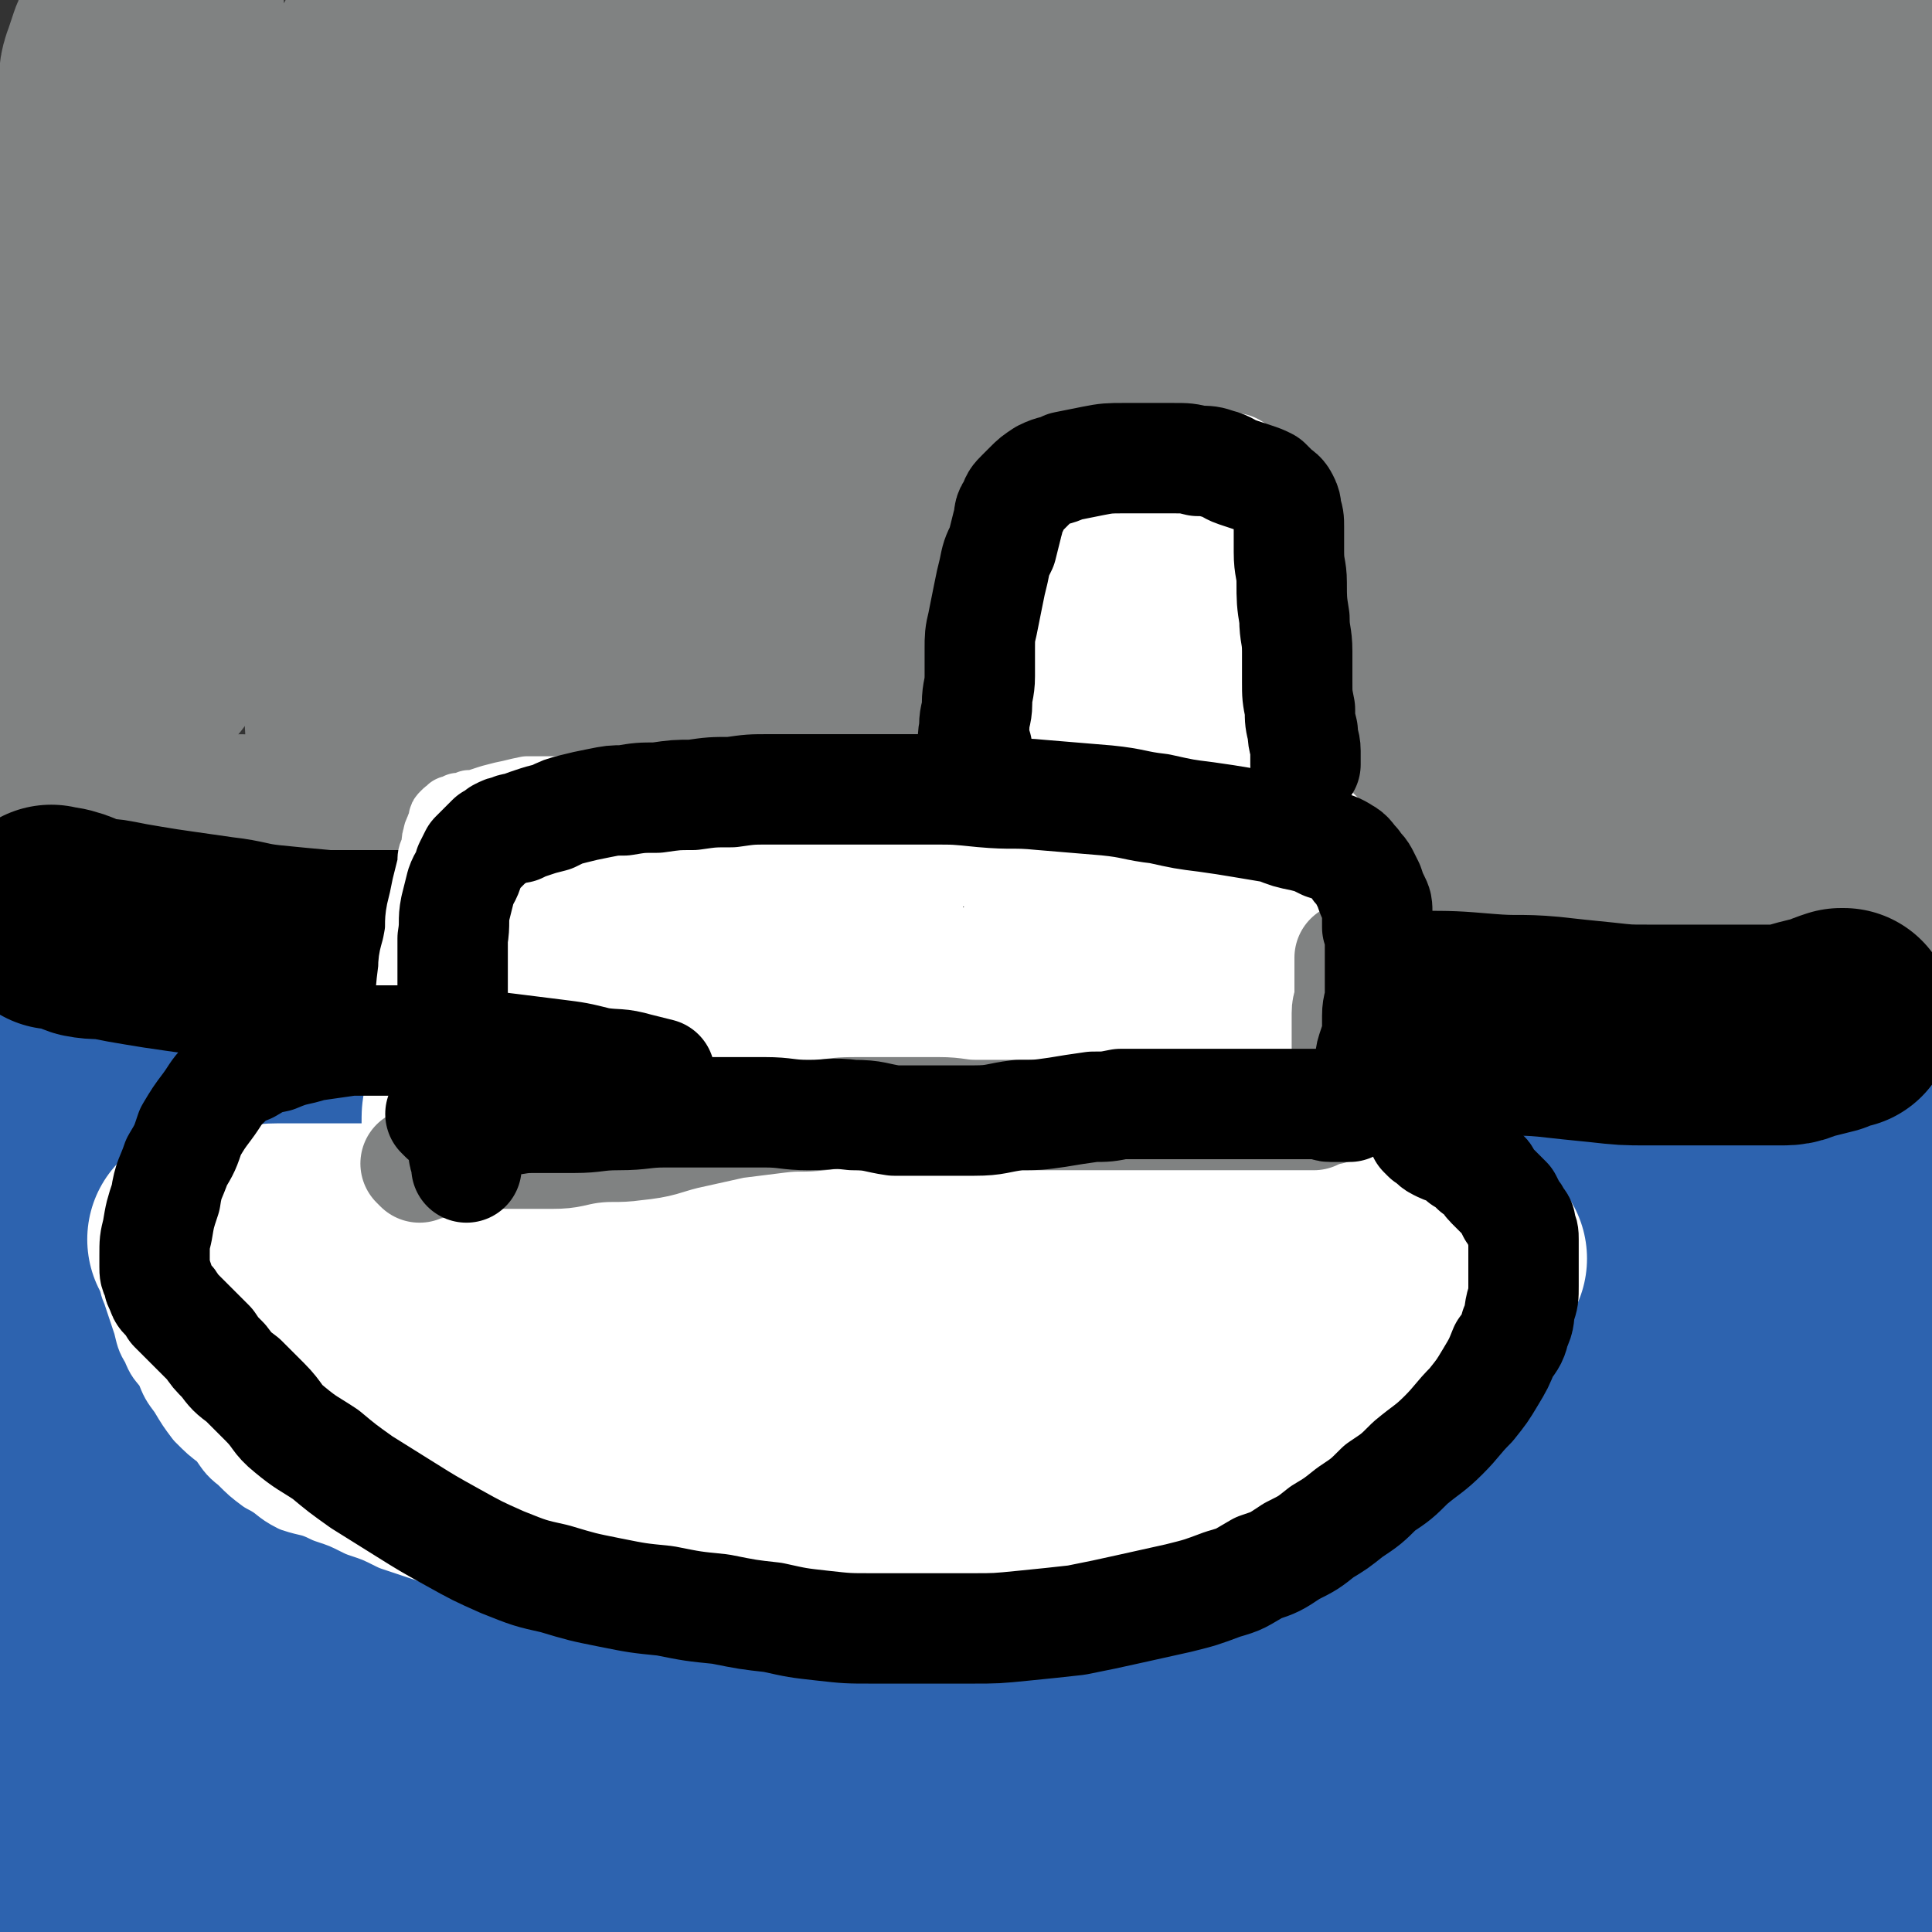 <svg viewBox='0 0 700 700' version='1.1' xmlns='http://www.w3.org/2000/svg' xmlns:xlink='http://www.w3.org/1999/xlink'><rect x="0" y="0" width="700" height="700" fill="#333333" stroke="none"/><g fill='none' stroke='#808282' stroke-width='80' stroke-linecap='round' stroke-linejoin='round'><path d='M1,306c0,-1 -2,-1 -1,-1 3,-1 5,0 9,0 8,0 8,0 15,0 11,0 11,0 21,0 15,0 15,0 29,1 18,0 18,0 36,1 22,0 22,0 43,1 22,1 22,1 45,3 22,1 22,2 44,4 21,1 21,1 42,3 19,2 19,2 38,4 18,2 18,2 36,3 17,1 17,1 35,2 15,1 15,1 30,2 14,0 14,-1 28,0 12,0 12,1 25,2 12,1 12,0 25,1 12,1 12,0 25,1 11,0 11,0 22,1 9,0 9,1 18,1 7,0 8,0 15,0 6,0 6,0 12,0 6,0 6,0 12,0 6,0 6,1 11,1 5,0 5,0 10,0 5,0 5,1 9,1 3,0 3,0 6,0 3,0 3,0 6,0 1,0 1,0 3,0 1,0 1,0 3,0 1,0 1,0 2,0 1,0 1,0 2,0 0,0 0,0 0,0 2,0 2,0 3,0 1,0 1,1 2,1 2,0 2,0 4,0 2,0 2,0 5,0 3,0 3,0 6,-1 2,0 2,0 5,-1 2,0 2,0 4,-1 1,-1 1,-1 3,-2 1,-1 1,0 3,-1 1,0 1,0 2,0 '/><path d='M42,274c-1,-1 -1,-1 -1,-1 -1,-1 0,-1 0,-1 0,-2 0,-2 0,-4 0,-6 0,-6 0,-12 0,-8 1,-8 1,-16 0,-11 0,-11 0,-22 0,-13 0,-13 0,-25 0,-14 0,-14 0,-27 0,-14 0,-14 0,-28 0,-12 0,-12 0,-23 0,-11 0,-11 1,-21 0,-9 0,-9 1,-17 1,-7 1,-7 3,-14 1,-7 1,-7 3,-14 1,-6 2,-6 4,-13 1,-6 2,-6 3,-13 1,-5 0,-5 1,-10 0,-3 0,-3 1,-6 0,-3 0,-3 1,-5 0,-1 1,-1 1,-3 0,-1 0,-1 0,-3 0,0 0,0 0,-1 0,0 1,0 1,-1 0,0 0,0 0,0 0,0 0,0 0,0 1,8 1,8 1,16 0,12 0,12 -1,23 -1,16 -1,16 -3,32 -1,17 -1,17 -4,35 -2,17 -2,17 -5,35 -2,16 -1,16 -4,32 -2,14 -2,14 -4,29 -2,11 -2,11 -4,22 -1,8 0,8 -1,17 0,5 -1,5 -1,10 0,3 0,3 0,7 0,1 1,4 2,3 0,-3 -1,-6 -1,-11 0,-12 1,-12 1,-23 1,-17 1,-17 1,-34 0,-18 0,-18 0,-36 0,-19 -1,-19 -2,-38 0,-17 0,-17 0,-35 0,-13 -1,-13 0,-26 0,-9 1,-9 2,-18 1,-6 0,-6 2,-11 1,-3 1,-3 2,-6 1,-2 1,-2 2,-4 0,-2 0,-2 1,-4 0,-1 0,-1 1,-2 0,0 1,0 1,0 0,0 0,0 0,0 1,2 1,1 2,3 2,7 2,7 3,14 1,13 2,13 2,26 1,18 0,18 0,35 0,21 0,21 0,41 0,21 -1,21 -1,41 0,17 0,17 0,33 0,12 1,12 1,23 0,6 0,6 0,12 0,3 1,3 1,5 0,0 0,0 0,0 3,-8 3,-8 5,-17 5,-15 4,-15 9,-29 6,-19 7,-19 13,-38 8,-20 8,-20 16,-41 8,-19 8,-19 16,-38 6,-15 6,-15 12,-30 4,-10 5,-10 9,-21 3,-8 3,-8 7,-15 2,-5 2,-5 5,-9 2,-2 3,-3 5,-4 1,0 2,0 2,2 1,4 0,4 0,9 0,13 0,13 -1,26 -1,20 -1,20 -2,39 -1,22 -1,22 -3,44 -1,24 -1,24 -2,48 -1,22 -1,22 -3,44 0,13 -1,13 -2,25 -2,24 -1,24 -4,47 -1,9 -1,9 -3,17 0,1 -2,1 -2,0 -2,-6 -2,-7 -3,-13 -1,-19 -1,-19 -2,-37 -1,-24 -1,-24 -1,-48 0,-26 1,-26 2,-51 1,-22 1,-22 3,-45 1,-19 1,-19 4,-37 2,-16 1,-16 5,-31 4,-13 4,-13 9,-25 4,-9 3,-9 8,-17 3,-5 3,-6 7,-9 2,-2 4,-3 6,-2 2,2 1,4 2,8 1,14 1,14 0,27 -1,23 -1,23 -3,46 -3,27 -4,27 -7,54 -4,24 -4,24 -6,49 -2,18 -2,18 -4,37 -1,12 0,12 -2,25 -1,7 -1,7 -2,14 0,1 -1,2 -1,1 0,-6 0,-7 1,-14 3,-19 3,-19 8,-37 7,-25 7,-25 15,-48 9,-22 9,-22 19,-43 8,-17 8,-17 17,-33 7,-12 7,-12 14,-23 5,-8 5,-8 10,-15 4,-5 4,-5 7,-9 3,-3 2,-3 5,-6 1,-1 1,-2 2,-2 0,0 -1,1 -1,2 -1,8 0,9 -1,17 -1,18 -1,18 -2,36 -1,23 -2,23 -3,46 -1,21 -1,21 -1,42 0,16 0,16 0,32 0,12 1,12 1,23 0,7 0,7 0,14 0,3 0,3 0,7 0,1 0,2 0,2 4,-17 4,-19 7,-37 4,-20 4,-20 7,-41 4,-20 3,-20 6,-40 3,-16 3,-16 6,-32 2,-12 2,-12 4,-24 1,-9 0,-9 2,-19 1,-6 2,-6 3,-12 1,-4 0,-4 1,-8 1,-4 1,-4 2,-7 0,-2 0,-3 0,-3 0,0 0,2 -1,3 -3,8 -3,8 -6,15 -7,18 -7,18 -13,37 -7,21 -7,21 -13,42 -6,20 -6,20 -11,39 -4,16 -4,16 -8,32 -3,11 -3,11 -6,23 -3,10 -3,10 -6,19 -2,9 -2,9 -4,18 -3,8 -2,8 -5,15 -2,7 -2,7 -5,14 -1,2 -1,3 -2,5 0,0 -1,0 -1,-1 -1,-4 -1,-4 -1,-8 0,-11 0,-12 2,-23 2,-19 1,-19 5,-38 5,-23 6,-23 14,-45 7,-21 8,-21 17,-42 8,-18 8,-19 17,-36 8,-14 9,-14 18,-27 7,-11 7,-11 15,-20 5,-7 6,-6 12,-12 3,-3 4,-5 7,-6 1,0 1,2 2,4 1,9 1,9 1,18 0,18 0,18 -2,36 -1,21 -1,21 -4,41 -2,19 -2,19 -5,38 -2,14 -2,14 -4,29 -1,9 -1,10 -2,19 0,6 -1,6 -1,12 0,2 1,4 1,4 1,-1 0,-3 2,-6 4,-11 5,-10 10,-21 8,-19 7,-19 15,-39 8,-21 8,-21 17,-42 7,-18 7,-18 15,-37 6,-13 6,-13 12,-26 4,-9 4,-9 8,-18 2,-5 2,-5 5,-10 1,-2 2,-5 2,-4 0,1 -1,4 -1,7 -1,15 0,15 -2,30 -2,24 -3,24 -6,48 -2,25 -2,25 -4,50 -1,20 -1,20 -2,41 -1,14 -1,14 -1,29 0,8 -1,8 0,16 0,2 1,5 2,4 2,-2 2,-4 4,-9 6,-13 6,-13 12,-27 8,-19 8,-19 16,-37 8,-19 8,-19 16,-38 8,-16 7,-17 14,-33 5,-12 5,-12 10,-24 4,-9 4,-9 8,-17 4,-6 4,-5 7,-11 3,-4 3,-4 5,-8 2,-2 2,-4 4,-4 1,0 1,2 2,3 2,9 2,9 3,17 1,17 0,17 0,35 0,21 0,21 1,42 0,20 0,20 2,40 1,17 1,17 3,34 1,12 1,12 3,24 1,9 1,9 3,18 1,4 0,5 2,9 0,0 1,1 2,0 3,-3 3,-4 4,-9 6,-12 6,-12 10,-25 6,-17 6,-17 11,-34 5,-17 5,-17 11,-34 5,-15 5,-14 10,-29 4,-10 4,-11 8,-21 3,-7 3,-7 6,-14 2,-4 2,-5 5,-9 1,-1 2,-2 3,-2 2,1 2,2 3,5 2,11 2,11 4,22 2,17 1,17 3,35 1,18 1,18 4,37 2,17 1,18 5,35 2,15 3,15 7,29 3,11 3,11 7,22 2,8 2,8 5,16 2,4 3,6 6,8 1,0 2,-1 3,-3 3,-6 3,-6 5,-13 3,-15 2,-15 4,-30 3,-18 3,-18 6,-37 4,-19 4,-19 7,-37 4,-18 4,-18 7,-35 4,-14 4,-14 8,-28 2,-10 3,-10 6,-20 1,-5 1,-5 3,-11 1,-4 1,-4 3,-8 1,-1 1,-2 2,-2 1,1 0,3 1,5 2,9 2,9 4,18 2,15 1,16 3,31 2,17 2,17 4,34 2,17 2,17 3,35 1,15 1,15 2,31 1,13 0,13 1,27 0,12 1,12 1,23 0,10 0,10 0,20 0,7 1,6 1,13 0,4 0,4 0,9 0,2 0,2 0,4 0,0 0,-1 0,-1 0,0 0,0 0,0 0,-7 0,-7 0,-15 0,-9 0,-9 1,-19 0,-10 0,-10 1,-20 1,-10 1,-10 2,-20 1,-12 0,-12 1,-23 1,-14 1,-14 2,-27 1,-16 1,-16 2,-31 1,-15 0,-15 1,-31 1,-14 0,-14 1,-27 0,-11 1,-11 1,-22 0,-7 0,-7 0,-15 0,-5 0,-5 0,-10 0,-5 0,-5 0,-9 0,-4 0,-4 0,-7 0,-3 0,-3 0,-6 0,-2 0,-2 0,-4 0,-1 0,-1 0,-2 0,0 0,-1 0,-1 0,0 0,1 0,1 0,0 0,0 0,0 0,6 0,6 0,12 0,9 0,9 0,18 0,11 0,11 -1,23 0,14 0,14 -1,28 -1,15 -1,15 -2,30 -1,15 -1,15 -3,30 -2,15 -2,15 -4,31 -2,14 -1,14 -4,28 -2,11 -2,11 -4,22 -2,8 -2,8 -5,15 -1,4 -1,5 -4,7 -1,0 -2,-1 -4,-3 -4,-6 -5,-6 -7,-13 -5,-12 -5,-13 -8,-26 -5,-17 -4,-17 -7,-34 -4,-19 -4,-19 -7,-38 -2,-19 -2,-19 -4,-38 -1,-16 -1,-16 -2,-31 -1,-13 -1,-13 -1,-25 0,-10 0,-10 1,-20 1,-8 1,-8 3,-16 1,-6 1,-6 3,-11 1,-4 2,-4 3,-8 1,-3 0,-3 1,-7 0,-1 0,-1 0,-3 0,-1 0,-1 0,-1 0,0 0,0 0,0 -1,12 -1,12 -3,24 -2,18 -3,17 -6,35 -3,22 -3,22 -6,44 -4,24 -3,24 -8,47 -5,21 -5,21 -11,42 -5,17 -5,17 -13,34 -6,14 -5,15 -14,27 -7,10 -8,11 -17,18 -8,5 -9,6 -18,8 -10,1 -11,1 -19,-3 -9,-3 -10,-4 -16,-12 -9,-11 -9,-12 -14,-26 -5,-15 -5,-15 -7,-31 -2,-18 -1,-18 0,-36 1,-18 1,-18 5,-36 3,-16 4,-16 10,-33 6,-14 6,-14 13,-28 6,-11 6,-12 14,-22 6,-9 7,-9 15,-16 6,-5 6,-6 14,-10 5,-2 6,-3 12,-3 4,0 5,0 8,3 5,3 6,4 7,10 3,9 3,10 3,19 0,13 -1,14 -3,26 -4,16 -4,16 -10,32 -6,16 -6,16 -14,31 -7,14 -7,14 -17,27 -10,13 -11,13 -23,23 -13,11 -13,10 -28,19 -14,8 -14,8 -29,14 -13,6 -13,6 -27,10 -12,4 -12,4 -25,8 -11,2 -11,3 -22,4 -9,2 -9,1 -19,2 -6,0 -6,1 -13,1 -4,0 -4,0 -8,-1 -1,0 -2,0 -2,-1 0,-2 1,-3 3,-4 5,-5 5,-6 11,-9 10,-6 9,-7 20,-11 13,-5 13,-5 26,-7 13,-3 13,-3 26,-4 13,-1 13,-1 26,-1 11,0 11,0 22,1 11,1 11,2 21,3 8,1 8,0 16,1 6,1 6,2 12,3 3,0 4,-1 7,0 1,0 2,1 2,2 0,0 -1,0 -2,1 -3,3 -2,4 -5,7 -7,5 -7,5 -14,9 -11,6 -11,6 -22,10 -13,5 -13,5 -26,9 -13,4 -13,4 -26,8 -13,3 -13,3 -27,6 -14,2 -14,2 -28,4 -15,1 -15,1 -31,3 -15,1 -15,1 -30,2 -14,0 -14,0 -29,-1 -11,-1 -12,-1 -23,-3 -10,-1 -10,-2 -19,-5 -6,-2 -6,-2 -12,-6 -4,-1 -4,-2 -8,-4 -1,0 -1,0 -3,-1 0,0 -1,0 0,0 2,-1 3,-2 6,-2 7,0 7,0 14,1 10,0 10,1 20,1 13,1 13,1 26,1 16,0 16,0 32,-1 18,-1 18,-1 36,-3 19,-2 19,-2 38,-5 18,-2 18,-2 36,-6 15,-3 15,-3 31,-7 12,-4 12,-4 24,-8 8,-4 9,-4 16,-8 5,-3 5,-3 9,-7 2,-4 2,-5 2,-8 -1,-5 -1,-6 -4,-9 -6,-6 -6,-6 -13,-11 -11,-7 -12,-6 -24,-13 -14,-8 -15,-7 -29,-16 -15,-10 -16,-10 -30,-21 -15,-11 -15,-12 -29,-25 -12,-12 -12,-12 -24,-24 -10,-10 -10,-10 -19,-19 -7,-7 -7,-7 -13,-15 -4,-5 -4,-5 -7,-10 -1,-4 -2,-5 0,-8 2,-5 3,-5 7,-8 7,-5 7,-5 15,-9 10,-5 10,-5 20,-8 11,-4 11,-3 22,-7 10,-4 10,-4 20,-7 10,-4 10,-4 20,-7 9,-3 9,-4 18,-6 9,-3 10,-3 19,-5 9,-1 9,-2 18,-3 10,-1 10,0 19,-1 9,-1 9,-1 17,-1 9,0 9,1 18,1 8,0 8,0 16,0 8,0 8,0 16,1 8,0 8,1 15,2 7,0 7,0 13,1 5,0 5,1 11,2 5,1 5,0 9,1 4,0 4,0 8,1 4,0 4,1 7,2 3,0 3,0 6,1 3,0 3,1 5,2 2,1 3,0 5,1 2,1 2,1 4,2 1,1 1,1 3,2 2,1 2,1 4,3 1,1 1,2 3,4 2,1 2,1 4,2 1,0 1,1 2,2 '/></g>
<g fill='none' stroke='#2D63AF' stroke-width='80' stroke-linecap='round' stroke-linejoin='round'><path d='M17,686c-1,-1 -2,-1 -1,-1 3,-1 4,-1 8,-2 9,-1 9,-2 19,-4 13,-2 13,-3 26,-5 15,-3 15,-3 30,-5 16,-3 16,-2 32,-4 19,-1 19,-1 37,-2 22,-1 22,-1 44,-2 23,0 23,0 47,0 25,0 25,0 50,0 24,0 24,0 48,0 21,0 21,0 42,0 19,0 19,0 38,0 17,0 17,0 34,0 16,0 16,0 32,0 16,0 16,1 32,2 15,0 15,0 29,0 13,0 13,1 25,1 10,0 10,0 20,0 7,0 7,0 15,0 7,0 7,0 13,0 5,0 5,0 9,0 5,0 5,0 9,0 5,0 5,0 9,0 5,0 5,1 10,2 4,1 4,1 8,2 4,1 3,1 6,3 2,0 3,1 3,1 0,0 -1,0 -1,0 -6,0 -6,0 -12,1 -10,1 -10,1 -21,2 -15,2 -15,2 -30,4 -19,2 -19,3 -38,5 -21,2 -21,2 -43,4 -22,2 -22,2 -45,4 -24,1 -24,2 -49,3 -23,1 -23,1 -47,1 -21,0 -21,0 -41,0 -18,0 -18,0 -36,-1 -16,-1 -16,-1 -31,-2 -15,-1 -15,-2 -29,-3 -13,-1 -13,-1 -25,-2 -10,-1 -10,0 -20,-2 -8,-1 -8,-2 -16,-4 -6,-1 -6,-1 -12,-3 -5,-1 -5,-1 -10,-2 -7,-1 -7,-2 -14,-3 -7,-1 -8,-1 -16,-2 -7,-1 -7,-1 -15,-2 -6,0 -6,0 -12,-1 -5,0 -5,0 -9,-1 -3,0 -3,0 -6,0 -3,0 -3,-1 -5,-1 -2,0 -2,0 -4,0 -3,0 -3,-1 -5,-1 -3,0 -3,0 -5,0 -3,0 -3,-1 -6,-1 -3,0 -3,0 -5,-1 -4,0 -4,0 -7,-1 -3,-1 -3,-1 -6,-2 -4,0 -4,0 -7,0 -4,0 -4,0 -6,-1 -3,0 -3,0 -5,-1 -1,-1 -1,-1 -3,-2 -1,0 -1,0 -3,-1 -1,-1 -1,-1 -2,-2 -1,-1 -1,-1 -2,-2 0,-1 0,-1 0,-2 1,-2 1,-2 2,-3 7,-6 7,-7 15,-10 17,-7 18,-7 37,-11 25,-6 25,-5 51,-9 28,-4 28,-3 56,-6 27,-3 27,-4 53,-6 24,-2 24,-2 49,-3 23,0 23,0 47,0 23,0 23,1 46,2 19,1 19,1 38,3 14,1 14,1 28,3 9,1 9,1 18,2 3,0 5,1 7,1 0,0 -2,0 -3,0 -9,0 -9,-1 -17,-1 -18,-1 -18,0 -37,-1 -25,-1 -25,-2 -50,-3 -28,-1 -28,-1 -56,-1 -28,-1 -28,0 -56,-1 -27,0 -27,-1 -54,-2 -23,0 -23,0 -47,0 -19,0 -19,0 -38,0 -14,0 -14,-1 -28,-1 -11,0 -11,0 -21,0 -8,0 -8,0 -16,0 -5,0 -5,0 -10,0 -3,0 -3,0 -6,0 -2,0 -2,0 -4,-1 0,0 -1,0 -1,0 1,-1 1,-1 3,-2 6,-3 6,-4 13,-7 18,-7 18,-7 36,-13 24,-7 24,-7 49,-12 28,-6 28,-5 56,-10 26,-5 26,-5 51,-9 21,-4 21,-3 41,-6 15,-3 15,-3 30,-5 8,-1 8,-1 17,-2 4,0 6,0 9,0 0,0 -1,-1 -2,-1 -5,-1 -5,-1 -11,-1 -16,-1 -16,-1 -32,-1 -23,-1 -23,-1 -45,-1 -26,0 -26,0 -51,-1 -26,0 -26,-1 -51,-2 -21,-1 -21,0 -41,-2 -16,-1 -16,0 -31,-3 -10,-2 -10,-2 -19,-5 -7,-2 -7,-2 -14,-5 -4,-3 -4,-3 -8,-6 -2,-2 -3,-2 -5,-4 0,0 0,-1 1,-1 3,-1 4,-1 7,-2 15,-1 15,-1 29,-1 23,0 23,0 45,0 28,0 28,0 56,0 28,0 28,0 56,0 26,0 26,0 53,0 21,0 21,1 42,0 16,0 16,-1 32,-2 10,0 10,0 19,-1 4,0 6,0 7,-1 0,-1 -3,-1 -5,-2 -10,-5 -9,-6 -20,-9 -19,-6 -19,-5 -38,-9 -25,-5 -25,-4 -50,-7 -27,-4 -27,-4 -54,-7 -25,-3 -25,-2 -50,-4 -21,-2 -21,-2 -41,-3 -14,-2 -14,-2 -28,-3 -10,-2 -10,-1 -20,-4 -7,-1 -6,-2 -13,-4 -4,-1 -4,0 -7,-1 -1,0 -3,-1 -2,-1 3,0 4,1 8,1 17,1 17,0 33,2 26,1 26,2 52,4 30,1 30,1 59,3 27,1 27,1 55,2 24,1 24,1 49,1 20,0 20,0 40,-1 16,-1 16,-1 31,-3 12,0 12,0 23,-1 7,-1 7,-1 14,-2 2,0 4,0 5,-1 0,0 -2,1 -4,0 -7,-2 -7,-3 -14,-5 -14,-3 -14,-3 -28,-6 -16,-4 -16,-4 -32,-7 -18,-4 -18,-3 -35,-6 -18,-3 -18,-4 -36,-7 -17,-4 -17,-3 -35,-6 -17,-3 -17,-3 -34,-6 -14,-3 -14,-3 -29,-6 -12,-2 -12,-2 -24,-5 -10,-2 -10,-1 -19,-4 -6,-1 -6,-2 -13,-4 -4,-1 -4,-1 -9,-3 -3,-1 -3,-2 -5,-3 -2,0 -2,1 -4,0 -1,0 -2,-1 -1,-1 6,-1 8,0 17,0 15,0 15,0 30,1 19,1 19,1 39,4 20,2 20,2 41,5 21,2 21,2 42,5 20,3 20,3 39,6 17,3 17,4 35,7 14,2 14,2 28,4 11,1 11,1 23,3 8,1 8,1 15,2 6,1 6,1 12,2 4,0 4,0 7,1 2,0 2,0 5,0 1,0 1,0 3,1 0,0 1,1 1,1 0,0 -1,0 -1,0 -7,0 -7,0 -14,-1 -12,-1 -12,-1 -23,-2 -17,-1 -17,-1 -34,-3 -20,-2 -20,-2 -41,-5 -22,-2 -22,-2 -43,-4 -21,-1 -21,-1 -41,-3 -18,-1 -18,-1 -35,-3 -17,-1 -17,-1 -34,-3 -15,-1 -15,-1 -30,-3 -13,-1 -13,-1 -27,-3 -11,-1 -11,-2 -22,-4 -9,-1 -9,0 -17,-1 -7,0 -7,-1 -13,-2 -3,0 -3,0 -7,-1 -3,0 -3,0 -5,0 -2,0 -2,0 -4,0 -1,0 -1,0 -1,0 -1,0 -1,-1 -1,-1 0,0 0,2 0,2 2,-1 2,-2 5,-2 2,0 2,0 5,0 2,0 2,0 5,0 2,0 2,0 4,0 1,0 1,0 3,0 0,0 1,0 0,0 -1,0 -1,0 -3,0 -3,1 -3,0 -7,2 -2,1 -2,2 -5,3 -1,0 -1,0 -3,1 -1,1 -1,1 -2,2 -1,1 -1,0 -2,1 -1,1 -1,1 -2,3 -1,2 -1,2 -2,4 -1,3 -1,3 -2,6 -1,5 -1,5 -2,10 -1,6 -2,6 -3,13 -1,8 -1,8 -2,15 -1,10 -1,10 -3,19 -1,11 -2,11 -3,22 -1,12 -1,12 -2,24 -1,12 -1,12 -2,24 0,11 0,11 0,22 0,11 0,11 0,21 0,9 0,9 0,19 0,6 0,6 1,13 0,5 1,5 2,10 1,5 0,5 1,9 0,3 0,3 1,6 0,3 0,3 1,6 0,2 0,2 1,4 0,1 1,1 1,2 0,1 0,1 0,2 0,0 0,0 0,1 0,0 0,0 0,0 0,1 0,1 0,1 0,1 0,1 0,1 0,0 0,0 0,0 0,-4 0,-4 0,-8 0,-7 0,-7 0,-14 -1,-9 -1,-9 -2,-19 -1,-12 -1,-12 -1,-24 0,-14 0,-14 0,-28 0,-11 0,-11 0,-23 0,-10 0,-10 0,-20 0,-7 0,-7 0,-14 0,-4 0,-4 0,-8 0,-3 0,-3 0,-6 0,-2 0,-2 0,-3 0,0 0,1 0,2 0,4 0,4 0,8 0,8 0,8 1,15 1,10 1,10 2,20 0,12 0,12 0,23 0,13 0,13 0,25 0,13 0,13 0,25 0,11 -1,11 -2,22 0,9 0,9 -1,19 0,7 0,7 -1,14 0,5 0,5 0,10 0,4 0,4 0,8 0,2 0,2 0,4 0,1 0,1 0,3 0,1 0,1 0,2 0,0 0,0 0,0 0,1 0,1 0,2 0,0 0,0 0,1 0,1 0,1 1,2 0,0 0,0 1,1 1,1 1,1 2,2 2,0 2,0 5,0 3,0 3,0 5,-1 4,-1 4,-1 7,-3 5,-2 5,-2 10,-4 5,-2 5,-2 9,-3 6,-2 6,-2 11,-4 6,-1 6,-1 12,-2 6,-1 6,-1 13,-3 6,-1 6,-1 13,-2 5,0 5,0 10,-1 4,0 4,0 7,-1 2,0 2,0 4,-1 0,0 1,-1 1,-1 0,0 -1,0 -2,0 -2,0 -2,0 -5,0 -7,0 -7,0 -15,1 -8,0 -8,0 -16,1 -6,0 -6,0 -13,1 -6,1 -6,0 -12,1 -4,0 -4,1 -8,1 -3,0 -3,0 -6,-1 -3,0 -3,0 -5,-1 -2,-1 -2,-1 -4,-3 -2,-2 -2,-2 -4,-4 -2,-3 -1,-3 -3,-6 -2,-4 -2,-4 -3,-8 -1,-6 -1,-6 -3,-11 -1,-5 -1,-5 -2,-10 -1,-5 -1,-5 -2,-10 -1,-5 0,-5 -1,-9 0,-5 0,-5 -1,-10 -1,-5 0,-6 -1,-11 0,-5 -1,-5 -1,-10 0,-6 -1,-5 -1,-11 0,-6 0,-6 0,-13 0,-5 0,-5 0,-11 0,-5 0,-5 0,-10 0,-5 0,-5 0,-9 0,-4 0,-4 0,-8 0,-4 0,-4 0,-8 0,-5 0,-5 0,-9 0,-4 0,-4 0,-8 0,-5 0,-5 0,-9 0,-5 0,-5 0,-9 0,-5 1,-5 1,-9 0,-5 0,-5 0,-9 0,-5 0,-5 0,-9 0,-5 0,-5 0,-10 0,-5 0,-5 0,-10 0,-5 0,-5 0,-10 0,-5 0,-5 0,-9 0,-4 0,-4 0,-7 0,-2 0,-2 0,-5 0,-2 0,-2 0,-4 0,0 0,0 0,0 0,1 0,2 0,2 1,-1 1,-2 2,-3 4,-3 4,-3 8,-5 7,-4 7,-4 14,-7 8,-4 8,-4 18,-8 10,-3 10,-4 20,-6 11,-2 11,-1 22,-2 11,0 11,-1 23,0 12,1 12,2 24,4 13,2 13,2 26,4 14,2 14,2 29,5 15,2 15,2 30,5 16,2 16,2 32,4 16,1 16,1 31,3 15,1 15,1 31,3 15,1 15,1 30,3 16,2 16,2 31,5 17,2 17,2 34,5 17,2 17,3 34,6 16,4 16,4 33,8 15,3 15,4 31,7 13,4 13,3 26,7 11,2 10,3 21,6 7,2 7,2 14,4 5,1 5,2 10,3 3,1 4,0 7,1 2,1 2,1 5,2 1,0 1,1 2,1 1,0 2,0 3,0 1,0 0,1 1,1 1,0 1,0 2,0 0,0 -1,1 -1,1 -4,3 -4,3 -9,5 -9,3 -10,2 -20,4 -16,2 -16,1 -32,3 -23,2 -23,1 -46,4 -25,2 -25,3 -51,6 -25,4 -25,4 -51,8 -24,5 -24,5 -49,10 -21,5 -21,5 -43,11 -19,5 -19,5 -38,10 -13,4 -13,4 -27,7 -8,3 -8,3 -16,5 -2,0 -5,0 -5,0 1,0 3,0 7,0 12,-2 12,-3 25,-4 22,-4 22,-3 44,-6 28,-4 28,-4 55,-8 28,-4 28,-4 55,-7 23,-3 23,-4 45,-6 18,-3 18,-3 36,-5 13,-1 13,-1 27,-2 9,0 9,0 18,1 6,0 7,0 12,3 3,1 4,2 4,5 0,5 0,6 -3,10 -7,8 -8,8 -17,14 -16,12 -17,11 -35,21 -25,13 -25,12 -50,25 -27,12 -27,12 -54,25 -23,10 -23,10 -46,20 -16,7 -15,7 -32,12 -5,2 -9,3 -12,2 -1,0 2,-2 4,-3 9,-7 8,-8 17,-14 16,-10 16,-11 32,-20 21,-11 21,-11 42,-21 23,-10 24,-9 47,-19 20,-9 20,-10 40,-17 18,-7 18,-7 36,-12 14,-4 14,-5 28,-7 8,-2 9,-3 18,-1 4,1 6,3 7,6 0,5 -2,6 -6,11 -9,11 -9,11 -20,20 -17,13 -18,13 -37,24 -22,12 -22,12 -46,23 -22,10 -22,10 -45,17 -18,7 -19,7 -37,10 -10,2 -11,3 -21,2 -3,0 -6,-2 -6,-4 0,-4 2,-6 6,-9 11,-8 12,-9 25,-14 21,-10 22,-9 44,-16 26,-7 26,-7 53,-12 24,-5 24,-5 48,-7 19,-3 19,-3 37,-3 13,0 13,0 25,2 8,1 8,1 15,5 4,3 6,3 8,8 2,5 1,7 -1,12 -3,8 -4,9 -10,16 -10,11 -10,11 -22,22 -12,11 -12,11 -25,21 -11,10 -11,11 -24,19 -8,6 -8,6 -17,10 -3,2 -5,3 -7,2 -2,-1 -2,-3 -2,-6 0,-8 -1,-8 2,-16 3,-12 4,-12 9,-23 6,-13 5,-14 13,-26 7,-13 7,-13 15,-25 8,-10 8,-11 17,-20 9,-8 9,-9 18,-16 8,-5 8,-5 16,-9 7,-3 7,-4 15,-5 5,-2 6,-2 11,-1 4,0 5,0 8,2 4,3 4,4 6,8 2,7 0,7 1,14 1,10 1,10 1,19 0,9 0,9 0,18 0,8 1,8 1,16 0,7 0,7 0,15 0,6 1,6 1,12 0,5 0,5 0,11 0,5 1,4 1,9 0,4 0,4 0,7 0,2 1,2 1,5 0,2 0,2 0,5 0,2 0,2 1,4 0,1 0,1 0,2 0,1 0,1 0,3 0,0 0,0 0,1 0,1 0,1 0,2 0,0 0,0 0,0 0,1 1,1 1,2 0,1 0,1 0,2 0,0 0,0 0,0 0,1 1,1 1,0 1,-2 1,-2 2,-4 4,-11 4,-11 8,-22 5,-13 5,-13 8,-26 4,-12 4,-12 7,-25 2,-12 2,-12 3,-24 1,-10 1,-10 1,-19 0,-8 0,-8 0,-16 0,-8 0,-8 0,-15 0,-6 0,-6 0,-12 0,-6 0,-6 0,-12 0,-6 1,-6 1,-13 0,-7 0,-7 0,-14 0,-7 0,-7 1,-14 1,-8 1,-7 2,-15 0,-6 0,-6 1,-13 0,-5 0,-5 0,-10 0,-4 0,-4 0,-8 0,-3 0,-3 0,-6 0,-2 0,-2 0,-4 0,0 0,0 0,-1 0,-1 0,-1 0,-2 0,0 0,0 0,0 0,-1 0,-1 0,-1 0,-1 0,-1 0,-2 0,0 0,-1 0,-1 -1,-1 -1,0 -3,-1 -2,-1 -2,-1 -4,-2 -2,0 -2,0 -5,0 -4,0 -4,0 -8,0 -5,0 -5,0 -11,0 -7,0 -7,0 -14,0 -9,0 -9,0 -17,0 -9,0 -9,0 -18,-1 -10,-1 -10,-2 -20,-3 -10,-1 -10,0 -20,0 -11,0 -11,-1 -22,0 -12,1 -12,1 -23,3 -12,1 -12,1 -24,4 -10,2 -10,3 -20,6 -9,2 -9,2 -17,5 -8,2 -8,2 -16,5 -7,2 -7,2 -14,4 -6,1 -6,1 -13,3 -5,1 -5,1 -11,2 -5,0 -5,0 -9,0 -4,0 -4,0 -7,0 -3,0 -3,0 -6,0 -3,0 -3,0 -6,0 -3,0 -3,0 -6,0 -3,0 -3,0 -6,0 -4,0 -4,0 -7,1 -3,0 -3,0 -5,0 -2,0 -2,0 -4,1 0,0 -1,0 -1,1 0,0 1,0 1,1 2,1 2,1 4,3 8,4 8,4 16,7 13,5 13,4 26,7 16,5 16,5 32,9 19,5 19,4 37,8 18,4 18,4 37,7 17,3 17,3 34,6 14,3 15,3 29,6 12,3 12,3 24,7 9,3 9,4 18,7 8,3 7,4 15,6 6,3 6,2 12,5 5,1 4,2 9,4 4,1 4,0 8,1 3,0 3,1 6,1 2,0 2,0 5,-1 1,-1 2,-1 3,-3 1,-2 1,-2 2,-4 0,-3 0,-3 0,-6 0,-4 0,-4 -2,-7 -1,-5 -1,-5 -4,-9 -5,-6 -5,-5 -11,-10 -6,-5 -7,-5 -14,-10 -7,-5 -7,-5 -15,-9 -7,-5 -7,-4 -14,-9 -6,-3 -6,-3 -11,-7 -4,-3 -4,-3 -7,-5 -3,-2 -3,-2 -5,-4 0,-1 0,-1 -1,-2 0,0 0,-1 0,-1 0,0 0,0 1,0 1,0 1,-1 2,-1 2,-1 2,-1 5,-2 3,-1 3,0 6,-1 3,-1 3,-1 6,-1 3,0 3,0 6,0 2,0 2,0 4,0 1,0 1,0 3,0 1,0 1,0 3,0 1,0 1,0 3,0 2,0 2,0 4,0 1,0 1,0 3,0 1,0 1,0 2,0 1,0 1,0 3,0 0,0 0,0 0,0 1,0 1,0 1,0 1,0 1,0 1,0 1,0 1,0 1,0 1,0 1,0 2,-1 1,0 1,0 2,-1 1,0 1,0 2,-1 0,0 0,0 1,0 1,0 1,0 2,-1 0,0 1,0 1,-1 0,-1 0,-1 0,-1 0,-1 1,0 1,0 1,0 1,0 1,-1 0,0 0,-1 0,-1 0,0 1,0 2,0 0,0 -1,-1 -1,-1 0,-1 0,-1 -1,-1 -11,-5 -11,-6 -23,-9 -13,-4 -13,-4 -27,-6 -17,-3 -17,-3 -35,-5 -20,-3 -20,-2 -40,-5 -22,-2 -22,-2 -45,-5 -23,-2 -23,-2 -47,-4 -24,-3 -24,-2 -48,-5 -23,-2 -23,-2 -46,-3 -25,-2 -25,-2 -50,-3 -23,-1 -23,-1 -47,-2 -25,-1 -25,-2 -49,-3 -22,-1 -22,0 -43,-2 -18,-1 -18,-1 -35,-3 -12,-1 -12,-1 -24,-3 -8,-1 -8,-1 -17,-3 -5,-1 -5,-1 -11,-2 -3,0 -3,0 -7,-1 -2,0 -2,0 -5,0 -2,0 -2,0 -4,0 -1,0 -1,0 -1,0 -1,0 -1,0 -2,0 0,0 0,0 0,0 0,0 0,0 0,0 0,0 -1,0 -1,0 -1,1 -1,1 -2,3 -1,2 -1,2 -2,4 -1,5 -1,5 -2,10 -1,7 -1,7 -2,14 -1,10 -1,10 -2,21 -1,14 -2,14 -3,28 -1,18 -1,18 -2,35 0,19 0,19 0,37 0,20 0,20 0,39 0,19 0,19 0,38 0,19 0,19 0,37 0,18 0,18 0,37 0,18 0,18 0,37 0,19 0,19 0,39 0,12 0,12 -1,24 '/></g>
<g fill='none' stroke='#000000' stroke-width='80' stroke-linecap='round' stroke-linejoin='round'><path d='M20,333c-1,-1 -1,-1 -1,-1 -1,-1 0,0 0,0 0,0 0,0 0,0 0,0 -1,-1 0,0 2,0 3,0 6,1 3,1 3,2 6,3 5,1 5,0 10,1 5,1 5,1 11,2 6,1 6,1 13,2 7,1 7,1 14,2 9,1 9,2 18,3 10,1 10,1 21,2 12,0 12,0 24,0 13,0 13,0 25,0 14,0 14,0 27,1 13,0 13,0 26,1 13,0 13,1 25,2 13,1 13,0 26,2 13,1 13,2 26,3 14,1 14,1 28,2 15,1 15,1 30,2 14,1 14,0 28,1 14,1 13,2 27,3 14,1 14,1 27,2 13,1 13,0 26,1 13,1 13,0 26,1 13,0 13,0 25,1 12,0 12,0 24,1 12,1 12,0 23,1 9,1 9,1 19,2 9,1 9,1 17,1 7,0 7,0 14,0 7,0 7,0 13,0 6,0 6,0 12,0 5,0 5,0 10,0 4,0 4,-1 8,-2 4,-1 4,-1 8,-2 2,-1 2,-1 5,-2 0,0 0,0 1,0 '/></g>
<g fill='none' stroke='#CF2233' stroke-width='24' stroke-linecap='round' stroke-linejoin='round'><path d='M84,454c-1,-1 -2,-1 -1,-1 1,-1 2,0 5,0 3,0 3,0 6,0 6,0 6,0 11,0 7,0 7,0 13,1 7,1 7,1 15,2 9,1 9,0 17,1 10,1 10,1 19,1 12,0 12,0 23,0 13,0 13,0 25,0 13,0 13,0 25,-1 12,0 12,0 24,-1 11,0 11,-1 21,-1 10,0 10,0 19,0 9,0 9,-1 19,-1 9,0 9,1 18,0 8,-1 8,-1 17,-3 9,-1 9,-1 18,-3 8,-1 8,0 16,-2 7,-1 7,-2 14,-3 6,-1 6,-1 12,-2 5,-1 5,0 10,-1 4,0 4,0 8,-1 3,0 3,-1 7,-1 2,0 2,0 4,0 2,0 2,0 4,0 1,0 1,0 2,0 1,0 1,0 2,0 1,0 1,0 2,0 0,0 0,0 1,0 0,0 0,0 1,0 0,0 0,0 1,0 0,0 0,0 0,0 1,0 1,0 1,0 1,0 1,0 1,0 1,0 1,0 1,0 '/></g>
<g fill='none' stroke='#FFFFFF' stroke-width='24' stroke-linecap='round' stroke-linejoin='round'><path d='M76,448c-1,-1 -2,-1 -1,-1 2,-1 3,0 6,0 4,0 4,0 8,0 5,0 5,0 10,0 6,0 6,0 11,1 6,1 6,1 13,2 7,0 7,-1 14,0 7,1 7,1 14,2 6,0 6,1 13,1 6,0 6,0 13,0 6,0 6,1 12,1 6,0 6,0 13,0 6,0 6,0 12,0 6,0 6,-1 13,-1 6,0 6,0 13,0 6,0 6,0 12,0 5,0 5,-1 11,-1 5,0 5,0 11,0 5,0 6,0 11,0 5,0 5,-1 10,-1 5,0 5,0 10,0 4,0 4,0 9,0 4,0 4,0 8,0 4,0 4,-1 8,-1 4,0 4,0 8,0 4,0 4,0 8,0 4,0 4,0 8,0 4,0 4,0 8,0 4,0 4,-1 7,-1 4,0 4,0 8,0 4,0 4,-1 7,-1 4,0 4,0 7,0 4,0 4,-1 7,-1 4,0 4,0 7,0 3,0 3,0 6,0 3,0 3,-1 6,-1 3,0 3,-1 6,-1 2,0 2,0 4,0 3,0 3,-1 6,-1 4,-1 4,-1 7,-1 3,0 3,0 6,0 3,0 3,-1 6,-1 3,0 3,0 5,0 3,0 3,0 6,0 2,0 2,0 5,0 2,0 2,0 5,0 1,0 2,0 3,0 '/></g>
<g fill='none' stroke='#FFFFFF' stroke-width='80' stroke-linecap='round' stroke-linejoin='round'><path d='M73,450c-1,-1 -2,-1 -1,-1 3,-1 4,-1 8,-1 5,0 5,0 9,0 6,0 6,-1 12,-1 6,0 6,0 12,0 6,0 6,0 13,0 7,0 7,0 15,0 8,0 8,1 17,1 10,1 10,1 20,1 11,0 11,0 22,0 11,0 11,0 21,0 10,0 10,0 20,0 9,0 9,0 18,0 7,0 7,0 15,0 7,0 7,0 15,0 7,0 7,0 14,0 8,0 8,0 16,-1 8,0 8,-1 15,-1 8,0 8,0 16,0 6,0 6,0 13,0 7,0 7,-1 14,-1 6,0 6,0 13,-1 6,0 6,0 13,-1 6,0 6,0 13,0 6,0 6,-1 12,-1 6,0 6,1 11,1 5,0 5,0 9,0 4,0 4,0 8,0 4,0 4,0 7,0 4,0 4,1 7,1 4,1 4,0 7,1 3,0 3,1 6,1 3,0 3,0 5,0 3,0 3,1 5,1 2,0 2,0 4,0 2,0 2,0 4,1 1,0 1,1 3,1 1,0 1,0 2,0 1,0 1,0 2,0 1,0 1,0 2,0 1,0 1,0 3,1 1,0 1,0 3,1 2,1 2,1 4,2 2,0 2,0 4,0 2,0 2,0 4,1 1,0 1,0 2,0 1,0 1,1 2,2 0,0 0,-1 0,-1 1,0 1,0 1,0 1,0 1,0 1,0 1,0 1,0 1,0 '/></g>
<g fill='none' stroke='#FFFFFF' stroke-width='24' stroke-linecap='round' stroke-linejoin='round'><path d='M49,465c-1,-1 -2,-2 -1,-1 0,1 0,2 1,4 1,3 1,3 2,6 1,3 1,3 2,6 1,4 1,5 3,8 2,5 2,4 5,8 2,5 2,5 5,9 3,5 3,5 6,9 4,4 4,4 8,7 3,4 3,5 7,8 4,4 4,4 8,7 6,3 5,4 11,7 6,2 6,1 12,4 6,2 6,2 12,5 6,2 6,2 12,5 6,2 6,2 12,4 6,2 6,2 12,4 7,2 7,1 14,4 7,2 7,3 15,6 7,2 7,1 15,4 8,2 8,2 16,5 8,2 8,2 16,4 8,1 8,1 15,2 9,1 9,1 18,1 8,0 8,0 17,0 8,0 8,0 16,-1 8,0 8,0 16,-1 7,-1 7,-1 14,-3 7,-1 7,-2 15,-4 7,-1 8,0 15,-3 7,-2 7,-3 14,-6 7,-2 7,-2 14,-5 6,-2 6,-2 13,-5 6,-2 6,-3 12,-6 6,-2 6,-3 12,-6 6,-3 6,-2 12,-6 6,-3 6,-3 11,-6 6,-4 6,-3 11,-7 5,-3 5,-3 9,-6 5,-4 5,-4 9,-7 4,-3 4,-4 8,-7 4,-2 5,-2 8,-5 4,-2 4,-3 8,-6 2,-2 2,-2 5,-4 2,-2 2,-2 5,-4 1,-1 1,-1 3,-3 1,-1 1,-1 3,-2 1,-1 1,-1 2,-2 1,-1 1,0 3,-1 0,0 0,0 1,-1 0,0 0,-1 1,-1 1,0 1,0 2,0 0,0 0,-1 0,-1 1,-1 1,0 1,0 1,0 1,0 1,0 1,0 1,0 1,0 '/><path d='M95,492c-1,-1 -1,-1 -1,-1 -1,-1 0,0 0,0 3,1 3,1 5,2 4,2 4,2 8,4 6,2 6,3 11,5 6,4 6,5 13,7 8,4 8,4 16,5 10,3 10,3 20,4 11,1 11,1 23,0 12,-1 12,-1 25,-3 14,-1 14,-1 27,-3 13,-1 13,-2 26,-3 14,-2 14,-2 28,-4 13,-1 13,-1 26,-3 13,-1 13,-1 26,-3 12,-1 12,-1 23,-2 9,0 10,0 19,-1 8,0 8,0 16,-1 7,-1 7,0 14,-1 7,0 7,0 13,-1 5,0 5,0 10,-1 5,-1 5,-1 9,-2 4,0 4,0 7,0 2,0 2,0 5,0 1,0 1,0 3,0 1,0 1,0 2,0 1,0 1,0 2,0 0,0 0,0 0,0 -2,0 -3,0 -5,0 -4,0 -4,0 -7,1 -5,0 -5,0 -11,1 -12,2 -12,3 -23,5 -33,5 -33,5 -67,11 -2,0 -2,0 -5,0 -15,2 -15,2 -30,3 -16,1 -16,1 -33,2 -16,0 -16,0 -31,0 -14,0 -14,0 -27,0 -12,0 -12,-1 -24,-1 -11,0 -11,0 -22,0 -11,0 -11,0 -22,1 -11,1 -11,1 -21,3 -10,2 -10,2 -19,4 -8,2 -8,3 -16,5 -6,1 -6,1 -11,2 -3,0 -4,1 -6,0 0,0 1,-1 1,-2 1,-2 1,-2 3,-4 3,-3 3,-3 7,-6 5,-4 5,-4 11,-7 6,-3 6,-3 12,-5 7,-3 7,-3 14,-5 8,-2 8,-2 16,-3 10,-3 10,-3 20,-4 13,-3 13,-3 26,-5 14,-2 14,-2 28,-4 14,-1 14,-2 28,-3 12,-1 12,-1 24,-1 11,0 11,0 23,0 10,0 10,0 21,0 10,0 10,0 20,1 10,1 10,1 19,2 9,1 9,0 17,1 8,1 8,1 16,2 8,1 8,1 16,1 8,0 8,-1 15,-1 8,0 8,0 15,0 7,0 7,0 14,-1 5,0 5,0 10,-1 3,0 3,0 6,0 2,0 2,0 4,0 1,0 2,0 2,0 -5,1 -6,1 -12,3 -10,2 -10,2 -20,5 -15,4 -15,5 -29,9 -17,5 -17,5 -34,10 -16,4 -16,5 -33,8 -15,4 -15,3 -31,6 -14,2 -14,2 -29,3 -12,1 -12,1 -25,1 -11,0 -11,0 -23,0 -11,0 -11,0 -21,-1 -10,0 -10,0 -19,-1 -9,0 -9,0 -18,-1 -7,0 -7,-1 -13,-1 -7,0 -7,0 -13,1 -5,0 -5,0 -9,2 -4,1 -4,1 -7,3 -3,1 -3,1 -5,3 -1,1 0,2 0,4 0,0 0,0 1,1 2,2 2,2 4,3 6,2 7,1 13,2 11,1 11,1 22,1 13,0 13,0 25,0 13,0 13,1 26,1 13,0 13,0 26,0 13,0 13,0 27,0 12,0 13,0 25,-2 14,-2 14,-2 27,-5 12,-4 12,-3 25,-8 12,-5 11,-5 23,-11 10,-5 10,-5 20,-10 8,-5 8,-5 16,-10 6,-4 6,-4 12,-7 5,-3 5,-2 10,-5 4,-1 4,-2 7,-4 3,-1 3,-2 6,-3 3,0 3,0 6,0 3,0 2,-1 5,-1 2,0 2,1 5,1 1,0 1,0 3,0 1,0 3,-1 3,0 0,1 -1,1 -2,3 -3,3 -2,3 -6,6 -6,5 -6,4 -13,8 -9,6 -9,6 -18,11 -11,6 -11,5 -22,10 -11,6 -11,6 -22,11 -11,5 -11,4 -22,8 -10,4 -9,4 -19,7 -9,4 -9,4 -18,6 -8,3 -9,3 -17,5 -6,1 -6,1 -13,3 -5,1 -5,1 -11,2 -5,0 -5,0 -9,1 -4,0 -4,0 -8,1 -3,0 -3,0 -6,0 -2,0 -2,0 -4,0 -1,0 -1,0 -2,0 0,0 -1,0 -1,0 0,0 1,0 2,0 2,0 2,1 5,1 7,0 7,0 14,-1 10,-2 10,-3 20,-5 12,-4 12,-4 23,-7 12,-4 12,-4 24,-8 12,-4 12,-4 23,-7 10,-3 10,-2 20,-5 9,-2 9,-3 18,-6 8,-2 8,-1 16,-4 8,-3 8,-4 16,-7 7,-4 7,-4 14,-7 6,-4 6,-4 12,-7 5,-3 5,-3 9,-6 4,-2 4,-2 7,-4 3,-2 2,-3 5,-5 1,-1 2,-1 4,-2 1,-1 1,-1 3,-2 0,0 1,0 2,0 0,0 0,0 0,0 0,2 0,3 -1,5 -1,3 -2,3 -4,5 -4,4 -4,5 -7,8 -5,4 -5,4 -10,7 -6,4 -6,5 -12,8 -6,4 -7,4 -14,7 -8,4 -8,4 -16,8 -9,4 -9,4 -18,7 -8,4 -8,3 -16,6 -8,3 -8,4 -16,6 -8,3 -8,2 -15,5 -8,2 -7,3 -15,5 -7,3 -7,2 -14,5 -6,2 -6,1 -12,4 -7,2 -7,2 -13,5 -5,2 -5,2 -11,4 -4,1 -5,1 -9,2 -4,1 -4,1 -8,2 -3,1 -3,1 -6,1 -2,0 -2,0 -4,0 -1,0 -1,0 -2,0 0,0 -1,0 0,0 4,-1 4,-1 9,-3 7,-1 7,-1 14,-3 8,-3 8,-3 16,-5 10,-4 10,-4 19,-7 10,-4 10,-4 19,-7 9,-3 9,-3 17,-6 8,-3 8,-3 15,-7 5,-2 5,-2 11,-4 4,-2 4,-1 7,-3 3,-1 3,-1 6,-2 1,0 1,0 3,-1 1,0 1,0 2,-1 0,0 1,-1 1,0 -4,1 -4,2 -8,4 -3,1 -4,1 -6,2 -4,2 -3,2 -6,4 -4,1 -4,1 -8,3 -4,1 -4,1 -8,3 -5,2 -5,2 -11,4 -6,2 -6,2 -13,5 -7,2 -7,3 -14,5 -6,3 -6,2 -12,5 -7,2 -7,2 -14,5 -6,2 -6,2 -12,4 -6,2 -6,2 -13,4 -6,1 -6,1 -13,2 -6,1 -6,1 -13,2 -7,1 -7,1 -15,1 -7,0 -7,0 -14,0 -7,0 -7,0 -14,-1 -6,0 -6,0 -12,-2 -5,-1 -5,-1 -11,-3 -5,-2 -5,-2 -10,-4 -4,-2 -4,-3 -8,-5 -4,-1 -4,-1 -7,-3 -3,-1 -3,-2 -6,-4 -2,-1 -2,-1 -4,-3 -2,0 -2,0 -3,-1 -1,-1 -1,-1 -2,-2 -1,0 -2,0 -1,0 0,0 1,-1 3,-1 3,0 3,0 6,0 8,0 8,0 15,0 10,0 10,0 19,0 10,0 10,0 20,0 10,0 10,1 20,2 9,1 9,1 19,2 9,1 9,1 17,2 10,1 10,1 19,1 9,0 9,0 18,0 9,0 9,0 17,0 8,0 8,1 16,0 7,0 7,-1 13,-2 5,-1 5,-1 10,-2 5,0 5,1 9,0 3,0 3,-1 6,-2 3,0 3,0 6,-1 2,-1 2,-1 5,-2 1,0 1,0 3,-1 1,-1 1,-1 3,-1 1,0 1,0 2,0 1,0 1,-1 2,-1 0,-1 0,0 1,0 0,0 0,-1 1,-1 0,0 0,0 1,0 0,0 1,0 0,0 -3,1 -4,1 -8,3 -5,2 -5,2 -10,4 -5,2 -5,2 -11,4 -6,3 -6,3 -13,4 -7,2 -7,2 -14,4 -6,1 -6,1 -13,2 -6,1 -6,1 -13,2 -6,1 -6,1 -13,1 -6,0 -6,0 -12,0 -6,0 -6,0 -12,0 -6,0 -6,0 -13,0 -6,0 -6,0 -12,0 -6,0 -6,-1 -13,-1 -6,0 -6,0 -12,0 -5,0 -5,0 -11,-1 -5,-1 -5,-1 -11,-2 -5,0 -5,1 -10,0 -5,0 -5,-1 -10,-2 -4,0 -4,0 -7,-1 -3,-1 -3,-1 -6,-2 -2,0 -2,0 -4,-1 -1,0 -2,-1 -2,-1 0,0 1,0 2,0 3,-2 2,-2 5,-4 6,-2 7,-1 13,-3 7,-1 7,-1 14,-2 9,-1 9,-1 17,-2 10,0 10,1 19,0 9,0 9,-1 18,-2 10,-1 10,-1 19,-3 9,-1 9,-1 17,-3 8,-1 8,-2 16,-4 5,-1 5,-1 10,-3 4,-1 4,-2 8,-3 2,0 3,0 5,0 1,0 1,0 3,-1 1,-1 1,-1 2,-1 0,-1 1,0 0,0 -1,0 -1,0 -3,-1 -3,-1 -3,-2 -7,-3 -7,-2 -7,-2 -14,-3 -9,-1 -9,0 -19,-1 -11,-1 -11,0 -23,-1 -12,-1 -12,-1 -24,-2 -11,0 -11,0 -23,-1 -10,0 -10,0 -20,-2 -8,0 -8,-1 -16,-2 -5,-1 -5,-1 -11,-2 -3,0 -3,0 -7,-1 -1,0 -2,-1 -1,-1 2,-2 4,-2 8,-4 8,-3 8,-3 17,-5 12,-4 12,-4 24,-6 13,-3 13,-3 26,-6 12,-2 12,-2 25,-4 10,-1 10,-2 21,-3 8,-1 8,0 16,-1 5,0 5,0 11,-1 3,0 3,-1 7,-1 1,0 2,1 2,2 -3,1 -5,0 -10,1 -8,2 -8,3 -16,5 -11,3 -11,2 -21,5 -12,4 -12,4 -23,8 -11,4 -11,3 -23,7 -9,3 -9,4 -18,7 -7,3 -8,3 -15,6 -3,1 -4,2 -6,3 0,0 1,-1 2,-1 2,-1 2,0 5,-1 9,-2 9,-3 18,-5 11,-3 11,-4 22,-6 11,-3 11,-3 22,-5 9,-2 9,-3 18,-5 8,-1 8,-1 15,-2 6,0 6,0 11,-1 3,-1 3,-1 7,-2 2,-1 5,-1 5,-1 -1,-1 -4,0 -8,0 -7,1 -7,1 -15,2 -11,1 -11,1 -21,2 -11,1 -11,1 -23,2 -10,1 -10,1 -21,2 -9,1 -9,1 -19,2 -10,0 -10,0 -20,1 -9,1 -9,1 -18,2 -8,1 -8,1 -17,2 -8,1 -8,1 -15,2 -7,1 -7,1 -14,1 -7,0 -7,-1 -13,-1 -6,0 -7,1 -13,0 -6,-1 -6,-1 -12,-3 -4,-1 -4,0 -9,-2 -5,-1 -5,-1 -9,-3 -3,-1 -3,-1 -6,-3 -3,-1 -3,-1 -5,-2 -1,-1 -4,-1 -3,-1 1,-1 3,0 6,0 5,0 5,-1 9,0 5,1 5,1 11,2 6,3 6,3 13,6 6,3 6,3 13,6 6,4 6,4 13,7 7,3 7,3 13,6 6,3 6,4 12,7 4,2 4,1 9,4 3,1 3,1 6,3 2,0 2,1 3,2 1,0 3,0 3,0 -1,0 -2,0 -3,0 -1,0 -1,0 -2,0 -4,0 -4,0 -8,0 -4,0 -4,0 -8,-1 -5,0 -5,0 -9,-1 -5,-1 -5,0 -9,-2 -5,-1 -5,-2 -9,-3 -4,-2 -4,-1 -8,-4 -4,-2 -4,-2 -8,-5 -4,-3 -4,-3 -7,-7 -3,-3 -4,-3 -6,-7 -1,-3 -1,-4 -2,-7 -1,-3 -1,-3 -1,-5 0,-2 1,-2 2,-3 1,-1 1,-2 3,-3 3,-2 4,-2 8,-4 5,-1 5,-1 11,-2 6,-1 6,-1 12,-2 5,0 5,0 11,0 4,0 5,0 9,0 4,0 4,1 7,2 4,0 4,-1 7,0 3,0 3,1 6,2 3,1 3,1 6,2 1,1 1,1 3,2 1,1 2,0 3,1 1,1 0,1 1,2 1,1 1,1 1,2 0,1 0,1 -1,3 -2,3 -2,3 -4,6 -3,2 -4,2 -7,4 -4,2 -4,2 -8,4 -5,1 -5,0 -10,1 -4,1 -4,1 -9,1 -5,0 -5,0 -9,0 -4,0 -4,-1 -7,-1 -2,0 -3,0 -5,0 -1,0 -1,-1 -2,-1 0,0 1,0 2,0 4,-3 3,-4 8,-6 7,-5 8,-5 15,-8 4,-2 4,-2 7,-3 12,-4 12,-4 25,-7 5,-1 5,0 11,0 4,0 4,-1 8,0 3,1 3,1 6,3 3,1 3,1 5,3 1,1 1,0 2,2 0,1 0,1 0,3 0,2 0,2 0,4 0,2 -1,2 -2,4 -1,2 -1,2 -3,4 -2,2 -2,2 -5,4 -3,2 -3,2 -7,4 -4,1 -4,0 -8,1 -4,1 -4,1 -8,1 -3,0 -3,0 -6,-1 -1,0 -1,0 -3,-1 0,0 0,0 0,-1 0,-1 0,-2 1,-3 1,-2 1,-2 3,-4 3,-3 3,-4 7,-6 4,-2 5,-1 9,-3 5,-1 5,-2 10,-3 5,0 5,1 10,1 5,0 5,0 9,1 3,0 3,1 6,2 3,1 3,1 5,2 1,1 2,1 3,2 0,0 0,0 0,1 0,0 0,0 -1,1 -1,1 -1,2 -3,3 -2,1 -2,1 -5,2 -2,1 -2,1 -4,2 -1,0 -1,0 -2,0 0,0 -1,0 -1,0 0,0 1,0 2,0 0,0 0,0 1,-1 2,-1 2,-1 4,-3 2,-1 2,-2 5,-3 1,0 2,0 4,0 2,0 2,-1 5,-1 3,-1 3,-1 6,-1 3,0 3,0 6,0 1,0 1,0 3,0 0,0 0,0 0,0 '/><path d='M144,495c-1,-1 -1,-1 -1,-1 -1,-1 0,0 0,0 0,0 0,0 0,0 0,-1 0,-1 0,-2 0,-2 0,-2 0,-5 0,-5 0,-5 0,-11 0,-6 0,-6 0,-13 0,-6 0,-6 0,-13 0,-7 0,-7 0,-14 0,-7 0,-7 0,-13 0,-7 0,-7 0,-14 0,-7 0,-7 1,-13 1,-8 1,-8 2,-16 1,-7 1,-7 2,-14 0,-7 0,-7 1,-15 0,-5 1,-5 2,-11 1,-5 0,-5 1,-10 1,-4 1,-4 2,-9 1,-4 1,-4 2,-8 0,-3 0,-3 1,-5 1,-3 0,-3 1,-5 0,-1 0,-1 1,-3 0,-1 1,-1 1,-2 0,-1 0,-1 0,-1 0,-1 0,-1 1,-2 1,-1 1,-1 2,-1 0,-1 0,-1 1,-1 1,0 1,0 2,-1 2,0 2,0 4,-1 2,0 2,0 5,-1 3,-1 3,-1 7,-2 5,-1 4,-1 9,-2 6,0 6,0 12,0 5,0 5,0 11,-1 6,0 6,0 13,-1 6,0 6,0 13,-1 6,0 6,0 13,0 6,0 6,-1 12,-1 6,0 6,0 13,0 6,0 6,0 12,0 6,0 6,0 13,0 6,0 6,0 12,0 6,0 6,0 12,0 6,0 6,0 12,0 5,0 5,0 11,0 5,0 5,0 10,0 5,0 5,1 10,1 5,0 5,0 9,0 5,0 5,0 9,1 4,0 4,0 8,1 4,0 4,1 7,1 3,0 3,0 6,0 4,0 4,0 7,0 3,0 3,1 6,1 3,0 3,0 5,0 3,0 3,0 6,0 2,0 2,1 4,1 2,0 2,0 4,0 1,0 1,0 3,0 2,0 2,1 4,1 1,0 1,0 3,0 1,0 1,1 3,1 1,0 1,0 2,0 1,0 1,0 2,0 1,0 1,1 2,1 1,0 1,0 2,0 1,0 1,1 2,1 1,0 1,0 2,0 1,0 1,1 2,1 1,0 1,0 2,0 0,0 0,0 1,0 1,0 1,0 2,0 1,0 1,1 2,2 0,0 0,-1 1,-1 0,0 0,1 1,1 0,0 0,0 1,0 1,0 1,0 2,0 0,0 -1,1 0,1 0,0 0,0 1,0 0,0 0,0 1,0 0,0 0,0 1,1 1,1 1,1 2,3 1,2 1,2 2,5 1,4 0,5 1,9 1,5 1,5 1,10 0,7 0,7 0,13 0,8 -1,8 -1,15 0,7 0,7 0,14 0,7 0,7 -1,14 0,7 0,7 0,13 0,5 -1,5 -1,10 0,5 0,5 -1,9 0,4 0,4 0,7 0,3 -1,3 -1,6 0,2 0,2 -1,4 0,2 0,2 0,4 0,1 0,1 0,3 0,1 0,1 0,3 0,1 0,1 0,2 0,1 0,1 0,2 0,1 -1,1 -1,3 0,1 0,1 0,3 0,1 0,1 0,2 0,1 -1,1 -1,2 0,1 0,1 0,2 0,0 -1,-1 -1,-2 -1,-3 0,-3 -1,-6 0,-6 0,-6 -1,-12 0,-7 0,-7 -1,-14 0,-6 0,-6 -1,-13 -1,-7 0,-7 -2,-13 -1,-6 -1,-6 -3,-12 -1,-6 0,-6 -2,-12 -1,-5 -1,-4 -3,-9 -1,-4 -1,-4 -2,-8 -1,-3 0,-3 -1,-7 0,-2 -1,-2 -1,-5 0,-2 0,-2 -1,-4 0,-1 0,-1 0,-3 0,-1 0,-1 0,-2 0,-1 0,-1 0,-2 0,0 0,0 0,-1 0,0 0,0 0,-1 0,0 0,0 0,0 0,-2 0,-2 0,-3 0,-1 1,-1 1,-2 0,-1 0,-1 0,-2 0,0 0,0 0,0 1,0 2,0 2,0 -2,1 -4,0 -5,2 -5,5 -5,6 -8,11 -5,7 -5,7 -9,14 -6,9 -6,9 -11,18 -5,10 -5,10 -11,20 -5,10 -5,10 -11,20 -5,9 -6,9 -11,19 -4,8 -4,8 -7,16 -3,5 -3,5 -7,11 -1,2 -1,3 -3,5 0,0 0,-1 0,-1 1,-7 1,-7 3,-13 2,-8 2,-8 4,-16 3,-10 4,-9 7,-19 3,-9 3,-9 5,-17 2,-6 2,-6 4,-12 0,-2 1,-4 1,-5 0,0 0,1 -1,3 -2,4 -1,4 -3,8 -6,12 -6,12 -11,24 -6,13 -6,13 -13,27 -5,12 -5,12 -11,25 -4,8 -4,8 -9,17 -3,4 -3,4 -6,8 -1,2 -2,3 -3,4 '/></g>
<g fill='none' stroke='#FFFFFF' stroke-width='40' stroke-linecap='round' stroke-linejoin='round'><path d='M167,453c-1,-1 -1,-1 -1,-1 -1,-1 0,0 0,0 1,-6 1,-6 2,-12 0,-3 0,-3 1,-5 2,-12 2,-12 5,-23 1,-6 1,-6 3,-13 1,-5 0,-5 1,-11 1,-5 1,-5 2,-9 1,-5 0,-5 1,-9 1,-4 1,-4 2,-7 0,-4 0,-4 0,-7 0,-3 0,-3 1,-6 0,-2 1,-2 1,-5 0,-1 0,-1 0,-3 0,-1 1,-1 1,-3 0,-2 0,-2 0,-4 0,-2 0,-2 1,-4 1,-2 1,-2 2,-4 0,-1 0,-1 1,-3 0,-1 0,-1 1,-2 0,0 1,0 1,-1 1,-1 0,-1 1,-2 1,-1 1,-1 2,-1 0,-1 0,-1 1,-1 1,0 1,-1 2,-1 1,-1 1,-1 3,-1 2,0 2,0 5,0 2,0 2,0 4,0 3,0 3,0 6,1 4,0 4,0 7,1 5,0 5,1 9,1 5,0 5,0 10,0 5,0 5,0 11,1 5,0 5,0 10,1 5,1 5,0 10,1 5,0 5,1 9,1 5,0 5,0 9,1 5,0 5,0 9,1 5,0 5,0 9,1 4,0 4,0 7,0 3,0 3,0 6,1 3,0 3,0 5,1 1,0 1,0 2,1 0,0 0,0 0,1 0,2 0,2 0,3 -1,5 -1,5 -3,10 -2,7 -3,7 -5,14 -4,8 -4,8 -7,16 -4,9 -4,9 -7,17 -4,9 -4,9 -7,17 -3,8 -3,8 -6,16 -3,7 -3,7 -6,14 -3,6 -4,6 -7,11 -4,5 -4,5 -8,9 -4,4 -4,3 -9,6 -5,2 -5,2 -11,3 -5,1 -5,1 -10,1 -4,0 -5,0 -8,-3 -4,-3 -4,-3 -7,-8 -2,-6 -3,-6 -3,-13 0,-10 1,-10 3,-20 2,-11 2,-12 5,-23 4,-10 4,-10 8,-19 4,-7 4,-7 7,-14 3,-5 3,-5 6,-10 2,-3 3,-3 5,-6 2,-1 2,-1 4,-2 1,0 1,0 2,0 1,0 1,0 2,1 1,3 1,3 2,6 0,5 0,5 0,9 0,6 0,6 -1,12 -1,6 -1,6 -3,12 -3,7 -3,8 -6,14 -4,5 -4,5 -9,10 -5,4 -5,4 -11,7 -5,3 -6,3 -12,4 -5,1 -5,1 -10,0 -4,0 -5,-1 -7,-3 -3,-3 -4,-4 -4,-8 0,-7 1,-7 3,-14 2,-9 2,-9 6,-17 4,-8 5,-8 11,-15 5,-6 5,-6 11,-11 5,-4 5,-3 11,-6 4,-1 4,-2 7,-2 3,0 4,0 7,1 2,1 3,1 4,4 2,3 2,4 3,8 1,5 1,5 1,11 0,6 0,6 -1,12 -1,7 -1,7 -4,14 -2,6 -2,6 -6,11 -4,5 -5,5 -10,8 -6,4 -6,4 -13,6 -6,1 -6,1 -13,0 -5,-1 -6,0 -10,-3 -3,-4 -3,-5 -4,-11 -1,-8 -1,-8 2,-16 2,-9 3,-9 7,-17 5,-8 5,-8 11,-15 5,-5 6,-5 12,-10 4,-4 5,-4 10,-6 4,-3 4,-3 9,-4 4,-1 4,0 8,0 4,0 4,0 7,0 3,0 3,0 5,1 3,0 3,1 5,2 1,1 1,1 3,2 1,1 2,1 3,2 1,1 0,1 1,3 0,2 1,2 1,4 0,2 0,2 0,4 0,3 0,3 0,6 0,3 0,3 0,6 0,3 0,3 -1,5 0,2 0,2 -1,4 0,1 0,1 0,2 0,1 0,1 0,2 0,0 0,0 0,0 1,-1 1,-1 3,-2 3,-1 3,-1 5,-2 3,-1 3,-1 5,-3 2,0 3,0 5,-1 1,-1 1,-1 3,-2 1,0 1,0 2,-1 1,0 2,-1 2,0 -1,3 -2,3 -4,7 -1,1 -1,1 -2,3 -1,1 -1,1 -2,2 0,1 0,1 0,2 '/><path d='M211,423c-1,-1 -1,-1 -1,-1 -1,-1 0,0 0,0 -1,-2 -1,-3 -2,-5 -1,-5 -1,-5 -1,-9 -1,-6 -1,-6 -1,-13 0,-6 0,-6 1,-13 1,-6 0,-6 2,-12 1,-4 1,-4 3,-9 1,-4 2,-4 4,-8 1,-3 1,-4 3,-7 1,-2 1,-2 3,-4 0,-1 0,-1 1,-2 0,0 1,0 1,0 0,0 -1,-1 -1,0 -1,3 0,4 -1,7 -1,6 -1,6 -3,11 -2,7 -2,7 -4,14 -2,9 -2,9 -5,17 -2,9 -2,9 -6,18 -2,8 -2,8 -5,17 -3,6 -3,6 -5,12 -2,4 -2,5 -4,9 -1,3 -1,3 -3,5 -1,1 -1,1 -2,2 0,0 0,0 -1,0 0,0 -1,0 -1,-1 -1,-2 -1,-2 -2,-3 -1,-3 -1,-3 -2,-6 -1,-4 -1,-4 -2,-8 -1,-4 -1,-4 -2,-8 -1,-4 0,-4 -1,-7 -1,-4 -1,-4 -2,-7 0,-4 0,-4 -1,-7 0,-4 0,-4 -1,-7 -1,-4 -1,-4 -2,-7 -1,-4 0,-4 -1,-8 0,-4 0,-4 -1,-7 0,-3 0,-3 0,-6 0,-4 0,-4 0,-7 0,-3 0,-3 0,-6 0,-4 1,-4 2,-7 1,-3 1,-3 2,-6 0,-2 0,-2 1,-5 0,-1 0,-1 1,-3 1,-2 0,-2 1,-4 0,-1 0,-1 1,-3 0,-1 1,-1 1,-2 0,-1 0,-1 1,-2 0,-1 0,-1 0,-2 0,-1 1,-1 2,-1 0,-1 -1,-1 -1,-2 0,-1 0,-1 1,-2 0,0 0,0 1,0 0,-1 -1,-1 -1,-1 0,-1 0,-1 1,-2 0,-1 0,-1 1,-1 1,0 1,0 3,-1 2,-1 2,-1 4,-2 3,0 3,0 6,0 3,0 3,0 7,0 4,0 4,0 8,-1 5,0 5,0 10,-1 5,-1 5,-1 11,-2 6,-1 6,-1 12,-2 6,-1 6,0 13,-1 6,-1 6,-1 13,-2 6,-1 6,-1 12,-2 6,0 6,0 12,0 5,0 5,0 11,0 5,0 5,0 10,0 5,0 5,0 10,1 6,1 5,1 11,3 6,1 6,1 12,3 6,1 6,1 12,3 5,1 5,1 11,3 5,1 5,1 11,2 5,1 5,1 10,2 4,0 4,0 8,1 3,0 3,0 6,0 3,0 3,0 5,1 2,0 2,0 4,1 1,0 1,0 3,1 1,0 1,1 2,1 1,0 1,0 2,0 1,0 1,0 2,0 0,0 1,0 1,0 0,0 0,0 0,1 0,1 1,1 1,2 0,3 0,3 0,6 -1,5 0,5 -2,10 -2,8 -3,8 -5,15 -4,9 -3,10 -6,19 -4,11 -5,11 -9,22 -5,11 -5,11 -9,22 -4,10 -4,10 -8,21 -4,9 -3,9 -7,18 -3,7 -3,7 -7,14 -3,5 -3,5 -7,10 -3,4 -3,4 -7,6 -2,2 -3,2 -5,3 -3,0 -4,0 -6,-2 -3,-2 -4,-3 -5,-7 -4,-7 -3,-8 -5,-16 -1,-11 -1,-11 -2,-22 0,-12 0,-12 0,-23 0,-11 0,-11 2,-22 1,-9 2,-9 5,-19 2,-7 1,-8 4,-14 3,-6 3,-6 6,-11 3,-4 4,-4 7,-7 3,-3 4,-3 7,-5 2,-1 3,-1 5,-1 2,0 3,0 4,2 1,2 1,3 1,6 0,6 0,6 0,12 0,8 -1,8 -2,15 -1,7 -1,7 -3,13 -1,5 -1,5 -4,11 -2,5 -2,5 -4,9 -3,5 -3,5 -6,9 -4,4 -4,4 -8,7 -3,3 -2,3 -5,5 -1,0 -2,0 -3,0 0,0 0,-1 0,-2 0,-3 -1,-4 0,-7 1,-6 1,-6 3,-12 2,-6 2,-6 5,-12 2,-6 2,-6 4,-12 2,-5 2,-5 5,-10 2,-5 2,-5 5,-9 3,-3 3,-3 6,-6 4,-4 4,-4 7,-6 3,-2 3,-2 6,-4 3,-1 3,-1 6,-2 3,-1 3,0 6,-1 3,0 3,0 5,0 2,0 2,0 5,0 1,0 1,0 3,0 1,0 1,0 3,0 1,0 1,0 3,0 1,0 1,0 3,0 1,0 1,0 3,0 1,0 1,0 3,1 1,0 2,0 3,1 1,1 1,1 1,3 1,2 1,2 2,5 1,5 1,5 1,10 0,7 -1,7 -1,13 0,8 0,8 0,15 0,7 -1,7 -1,13 0,6 1,6 1,11 0,4 0,4 0,8 0,3 0,3 0,6 0,2 1,1 2,4 0,1 -1,1 0,3 0,1 1,1 2,2 0,0 0,0 0,0 1,1 1,0 1,0 1,0 1,0 1,0 1,0 1,0 2,0 0,0 0,0 1,-1 1,-1 1,-1 3,-2 1,-2 1,-2 3,-5 2,-3 2,-3 4,-7 1,-4 1,-4 3,-9 1,-4 1,-4 2,-9 1,-4 2,-4 3,-9 1,-5 0,-5 1,-10 0,-5 0,-5 1,-11 0,-5 0,-5 0,-10 0,-4 1,-4 1,-8 0,-4 0,-4 0,-8 0,-4 0,-4 1,-7 0,-3 1,-3 1,-6 0,-3 0,-3 1,-6 0,-1 0,-1 0,-3 0,-1 0,-1 0,-3 0,-1 0,-1 0,-2 0,-1 0,-1 -1,-2 0,-1 0,-1 -1,-3 -1,-2 -1,-2 -2,-3 -1,-2 -1,-2 -3,-4 -1,-2 -1,-2 -4,-3 -2,-2 -2,-1 -5,-2 -3,-2 -3,-2 -6,-3 -3,-1 -3,-1 -7,-1 -4,0 -4,0 -8,0 -5,0 -5,0 -9,1 -4,0 -4,0 -8,1 -2,0 -2,0 -5,1 -1,0 -1,0 -2,0 0,0 0,0 0,0 '/><path d='M436,401c-1,-1 -1,-1 -1,-1 -1,-1 0,0 0,0 1,-3 1,-3 1,-6 1,-4 0,-4 1,-7 1,-5 1,-5 2,-11 1,-5 0,-5 1,-10 1,-6 1,-6 2,-11 0,-6 0,-6 1,-11 0,-4 0,-4 0,-8 0,-5 0,-5 1,-9 0,-4 0,-4 1,-8 1,-6 1,-6 2,-11 0,-5 0,-5 1,-11 0,-5 0,-5 1,-11 0,-6 0,-6 0,-12 0,-5 1,-5 1,-10 0,-5 0,-5 0,-9 0,-5 0,-5 0,-10 0,-4 0,-4 0,-9 0,-4 0,-4 0,-9 0,-4 0,-4 0,-9 0,-4 0,-4 0,-8 0,-4 0,-4 0,-8 0,-3 0,-3 0,-6 0,-3 0,-3 0,-6 0,-2 0,-2 0,-5 0,-1 0,-1 0,-3 0,-1 1,-1 1,-3 0,0 0,0 0,-1 0,-1 0,-1 0,-1 0,-1 0,-1 0,-1 0,-1 0,-1 0,-1 '/><path d='M448,171c-1,-1 -1,-1 -1,-1 -1,-1 0,0 0,0 0,0 0,0 0,0 -1,0 -1,0 -3,0 -1,0 -1,1 -3,1 -2,1 -2,1 -5,1 -2,0 -2,0 -5,0 -3,0 -3,0 -6,0 -3,0 -3,1 -6,1 -3,0 -3,0 -5,0 -2,0 -3,0 -5,0 -2,0 -2,0 -3,1 -2,0 -2,1 -4,1 -1,0 -1,0 -3,0 -1,0 -1,0 -2,0 0,0 0,0 0,0 -1,0 -1,0 -1,0 0,1 0,1 0,2 0,2 0,2 -1,4 -1,4 -1,4 -2,8 -1,6 -1,6 -2,12 -1,8 0,8 -1,16 -1,10 -1,10 -2,20 -1,11 -1,11 -2,22 0,13 0,13 0,25 0,12 -1,12 -1,25 0,12 -1,12 -1,25 0,10 0,10 0,21 0,8 0,8 -1,15 0,4 -1,4 -1,8 0,3 0,6 0,6 1,-1 1,-4 2,-8 0,-3 0,-3 1,-6 2,-5 2,-5 4,-9 1,-5 1,-5 3,-10 4,-17 4,-17 9,-34 2,-10 2,-10 4,-20 2,-10 2,-10 4,-20 1,-9 0,-9 2,-18 1,-7 1,-7 3,-15 1,-6 1,-6 2,-13 1,-5 0,-5 2,-10 1,-4 1,-4 3,-8 1,-3 1,-3 2,-5 0,-2 0,-2 1,-4 1,-1 1,-1 2,-2 0,0 1,0 2,0 1,1 1,1 2,3 1,4 1,4 2,9 1,7 1,7 1,14 0,7 0,7 0,15 0,9 0,9 0,17 0,9 0,9 -1,17 0,7 0,7 -1,14 0,7 0,7 -1,13 0,5 0,5 -1,10 0,4 0,4 -1,7 0,3 0,3 -1,6 0,1 0,1 -1,3 0,1 0,1 0,2 0,0 0,0 0,1 '/></g>
<g fill='none' stroke='#808282' stroke-width='40' stroke-linecap='round' stroke-linejoin='round'><path d='M152,423c-1,-1 -1,-1 -1,-1 -1,-1 0,0 0,0 1,0 1,0 3,0 1,0 1,0 1,0 5,-1 5,-1 10,-2 5,-1 5,-1 10,-2 5,0 5,0 11,0 7,0 7,0 14,0 7,0 7,-1 14,-2 8,-1 9,0 16,-1 10,-1 10,-2 18,-4 9,-2 9,-2 18,-4 8,-1 8,-1 16,-2 8,-1 8,0 16,-1 7,-1 7,-1 15,-1 7,0 7,0 14,0 7,0 7,0 13,0 7,0 7,1 14,1 7,0 7,0 14,0 7,0 7,0 14,0 6,0 6,0 12,0 5,0 5,0 11,0 6,0 6,0 11,0 4,0 4,0 8,0 4,0 4,0 8,0 4,0 4,0 7,0 4,0 4,0 7,0 3,0 3,0 6,0 2,0 2,0 5,0 2,0 2,0 5,0 2,0 2,0 4,0 1,0 1,0 3,0 1,0 1,0 2,0 1,0 1,0 2,0 1,0 1,0 2,0 0,0 0,0 1,0 0,0 0,-1 1,-1 0,0 0,0 1,0 1,0 0,0 1,-1 0,0 0,0 1,0 0,0 0,0 0,0 1,0 1,0 1,0 1,0 1,0 1,0 1,-1 0,-1 1,-2 1,-1 1,-1 2,-2 1,-3 0,-3 1,-5 0,-3 1,-3 1,-6 1,-4 1,-4 1,-7 0,-4 0,-4 0,-7 0,-3 0,-3 0,-6 0,-3 1,-3 1,-5 0,-2 0,-3 0,-5 0,-1 0,-1 0,-3 0,-1 0,-1 0,-2 0,-1 0,-1 0,-2 0,0 0,0 0,0 0,0 0,0 0,-1 0,0 0,0 0,-1 0,0 0,0 0,0 0,-1 0,-1 0,-1 '/></g>
<g fill='none' stroke='#000000' stroke-width='40' stroke-linecap='round' stroke-linejoin='round'><path d='M161,405c-1,-1 -1,-1 -1,-1 -1,-1 0,0 0,0 2,1 2,1 3,1 4,0 4,0 8,0 5,0 5,1 10,1 6,0 6,-1 12,-1 8,0 8,0 15,0 8,0 8,-1 16,-1 9,0 9,-1 17,-1 9,0 9,0 18,0 9,0 9,0 18,0 8,0 8,1 16,1 8,0 8,-1 16,0 8,0 8,1 15,2 8,0 8,0 15,0 7,0 7,0 14,0 8,0 8,-1 16,-2 7,0 7,0 14,-1 6,-1 6,-1 13,-2 5,0 5,0 10,-1 5,0 5,0 10,0 4,0 4,0 8,0 4,0 4,0 8,0 4,0 4,0 7,0 4,0 4,0 7,0 3,0 3,0 6,0 3,0 3,0 5,0 3,0 3,0 6,0 3,0 3,0 6,0 2,0 2,0 5,0 2,0 2,0 5,0 2,0 1,1 3,1 2,0 2,0 3,0 1,0 1,0 2,0 1,0 1,0 2,0 0,0 0,0 0,0 1,-1 1,-1 2,-2 1,-1 1,-1 2,-2 1,-2 0,-2 1,-5 1,-2 1,-2 2,-5 1,-3 0,-3 1,-6 1,-3 1,-3 2,-6 0,-4 0,-4 0,-7 0,-4 1,-4 1,-7 0,-4 0,-4 0,-7 0,-4 0,-4 0,-7 0,-3 0,-3 0,-6 0,-3 0,-3 -1,-5 0,-3 0,-3 0,-5 0,-3 0,-3 -1,-5 -1,-2 -1,-2 -2,-5 -1,-2 -1,-2 -2,-4 -1,-2 -2,-2 -3,-4 -2,-2 -2,-3 -4,-4 -3,-2 -4,-2 -7,-3 -4,-2 -4,-2 -8,-3 -5,-1 -5,-1 -10,-3 -6,-1 -6,-1 -12,-2 -6,-1 -6,-1 -13,-2 -8,-1 -8,-1 -17,-3 -9,-1 -9,-2 -19,-3 -12,-1 -12,-1 -24,-2 -10,-1 -10,0 -21,-1 -10,-1 -9,-1 -19,-1 -8,0 -8,0 -16,0 -7,0 -7,0 -15,0 -6,0 -6,0 -13,0 -7,0 -7,0 -14,0 -7,0 -7,0 -14,1 -7,0 -7,0 -14,1 -6,0 -6,0 -13,1 -6,0 -6,0 -12,1 -4,0 -4,0 -9,1 -5,1 -5,1 -9,2 -4,1 -4,1 -8,3 -4,1 -4,1 -7,2 -3,1 -3,1 -5,2 -2,0 -2,0 -4,1 -1,0 -1,0 -3,1 -1,1 -1,1 -3,2 -1,1 -1,1 -3,3 -1,1 -1,1 -3,3 -1,2 -1,2 -2,4 -1,4 -2,4 -3,7 -1,4 -1,4 -2,8 -1,5 0,5 -1,11 0,6 0,6 0,12 0,7 0,7 0,14 0,7 0,7 0,14 0,6 0,6 1,12 0,5 0,5 1,10 0,4 0,4 1,7 0,3 0,3 1,6 0,1 0,1 0,3 0,1 1,1 1,3 0,1 0,1 0,2 '/><path d='M354,271c-1,-1 -1,-1 -1,-1 -1,-4 0,-4 0,-7 0,-4 1,-4 1,-8 0,-5 1,-5 1,-10 0,-5 0,-5 0,-10 0,-4 0,-5 1,-9 1,-5 1,-5 2,-10 1,-5 1,-5 2,-9 1,-5 1,-5 3,-9 1,-4 1,-4 2,-8 1,-3 0,-4 2,-6 1,-3 1,-3 3,-5 1,-1 1,-1 3,-3 2,-2 2,-2 5,-4 4,-2 4,-1 8,-3 5,-1 5,-1 10,-2 5,-1 6,-1 11,-1 5,0 5,0 10,0 4,0 4,0 8,0 5,0 5,0 9,1 4,0 4,0 7,1 4,1 4,2 7,3 3,1 3,1 6,2 3,1 3,1 5,2 1,1 1,1 3,3 1,1 2,1 3,3 1,2 1,2 1,4 1,3 1,3 1,6 0,5 0,5 0,9 0,6 1,6 1,11 0,6 0,7 1,13 0,6 1,6 1,12 0,5 0,5 0,11 0,5 0,5 1,10 0,4 0,4 1,8 0,4 1,4 1,7 0,2 0,3 0,5 '/><path d='M517,412c-1,-1 -1,-1 -1,-1 -1,-1 0,0 0,0 1,0 1,0 2,1 1,1 1,2 3,3 2,1 2,1 5,2 2,1 2,1 4,3 2,1 2,1 4,3 1,1 1,1 3,2 2,1 1,2 3,4 1,1 1,1 3,3 1,1 1,1 3,3 1,2 1,2 2,4 1,1 1,1 2,3 1,1 1,1 1,3 1,2 1,2 1,4 0,2 0,2 0,4 0,3 0,3 0,6 0,4 0,4 0,7 0,4 0,4 -1,7 -1,4 0,4 -2,8 -1,4 -1,4 -4,8 -2,5 -2,5 -5,10 -3,5 -3,5 -7,10 -5,5 -5,6 -10,11 -5,5 -6,5 -12,10 -5,5 -5,5 -11,9 -5,5 -5,5 -11,9 -5,4 -5,4 -10,7 -5,4 -5,4 -11,7 -6,4 -6,4 -12,6 -7,4 -6,4 -13,6 -8,3 -8,3 -16,5 -9,2 -9,2 -18,4 -9,2 -9,2 -19,4 -9,1 -9,1 -19,2 -10,1 -10,1 -19,1 -9,0 -9,0 -18,0 -9,0 -9,0 -18,0 -9,0 -9,0 -18,-1 -9,-1 -9,-1 -18,-3 -9,-1 -9,-1 -19,-3 -10,-1 -10,-1 -20,-3 -10,-1 -10,-1 -20,-3 -10,-2 -10,-2 -20,-5 -9,-2 -9,-2 -19,-6 -9,-4 -9,-4 -18,-9 -9,-5 -9,-5 -17,-10 -8,-5 -8,-5 -16,-10 -7,-5 -7,-5 -13,-10 -6,-4 -7,-4 -13,-9 -5,-4 -4,-5 -9,-10 -4,-4 -4,-4 -8,-8 -4,-3 -4,-3 -7,-7 -3,-3 -3,-3 -5,-6 -3,-3 -3,-3 -6,-6 -2,-2 -2,-2 -4,-4 -1,-1 -1,-1 -3,-3 -1,-2 -1,-2 -3,-4 -1,-1 -1,-1 -2,-4 -1,-1 0,-1 -1,-3 -1,-2 -1,-2 -1,-4 0,-2 0,-2 0,-4 0,-5 0,-5 1,-9 1,-6 1,-6 3,-12 1,-7 2,-7 4,-13 3,-5 3,-5 5,-11 3,-5 3,-5 6,-9 3,-4 3,-5 6,-8 4,-4 4,-4 9,-6 5,-3 5,-3 10,-4 7,-3 7,-2 13,-4 7,-1 7,-1 14,-2 7,0 7,0 13,0 7,0 7,0 14,0 8,0 8,1 15,2 8,0 8,0 16,1 8,1 8,1 16,2 8,1 8,1 16,3 7,1 7,0 14,2 4,1 4,1 8,2 '/></g>
</svg>